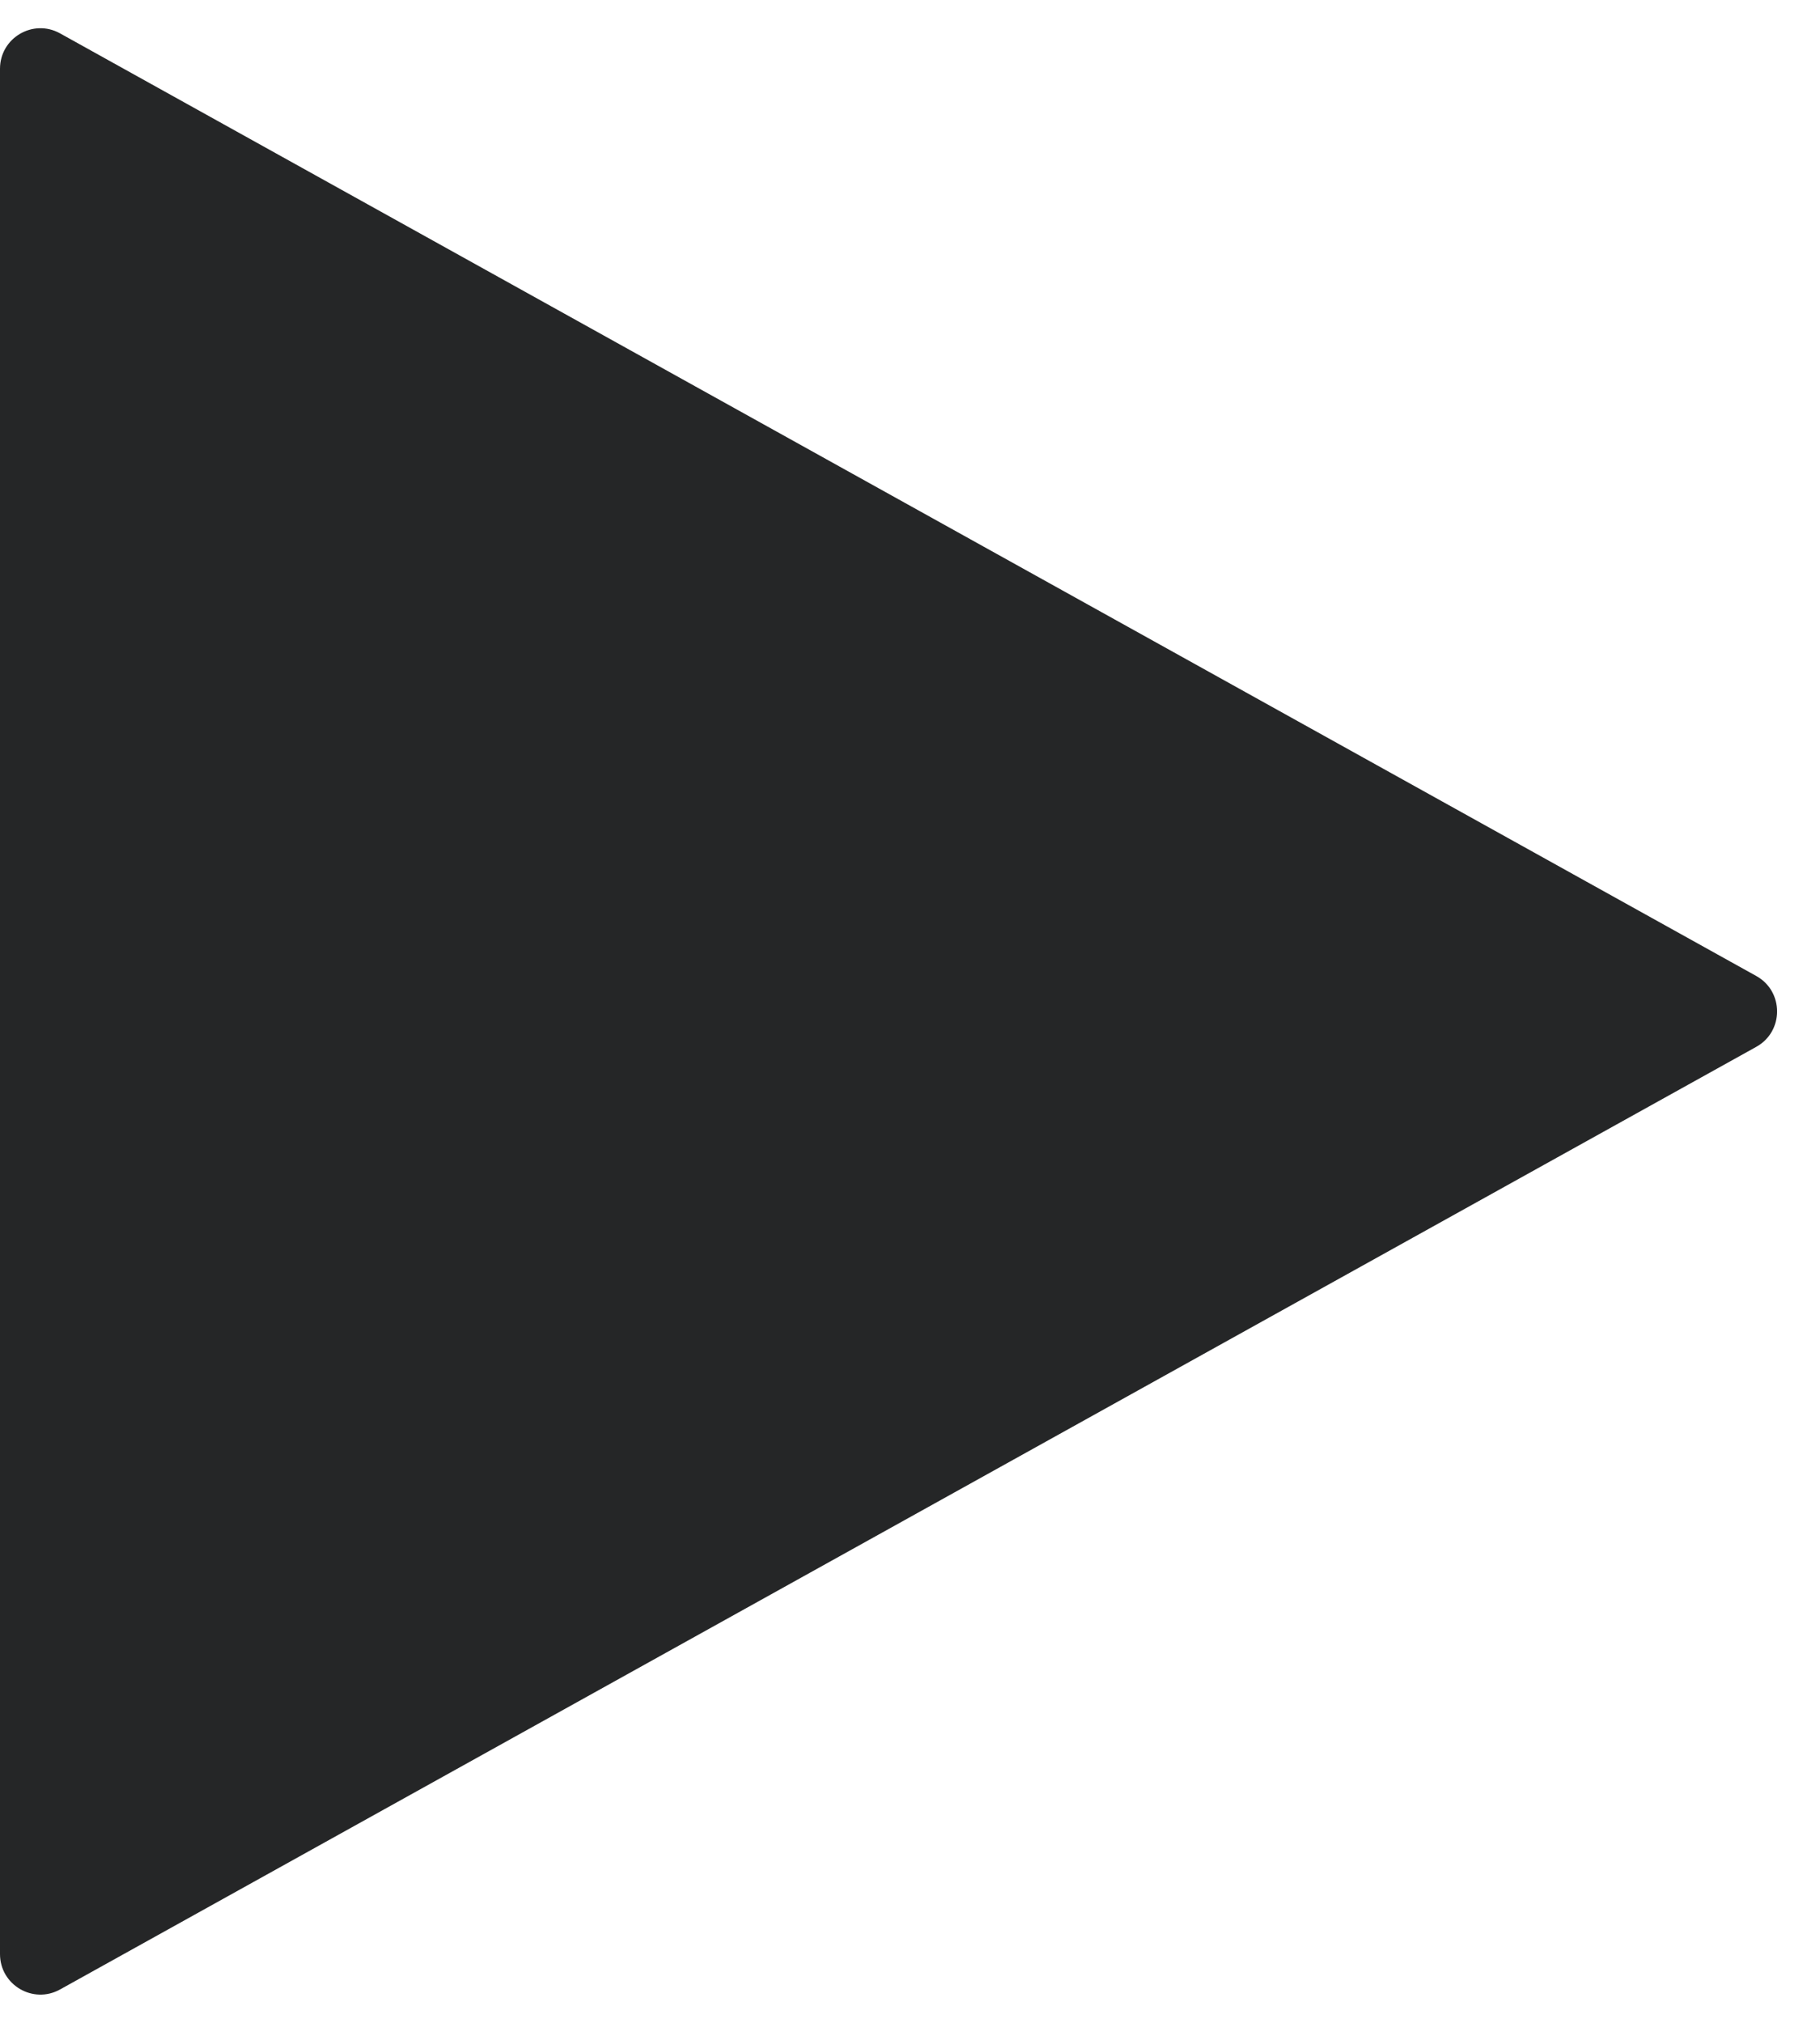 <svg width="9" height="10" viewBox="0 0 9 10" fill="none" xmlns="http://www.w3.org/2000/svg">
<path d="M8.685 4.825L0.297 0.165C0.164 0.091 0 0.187 0 0.34V9.66C0 9.813 0.164 9.909 0.297 9.835L8.685 5.175C8.822 5.099 8.822 4.901 8.685 4.825Z" fill="#252627"/>
</svg>
